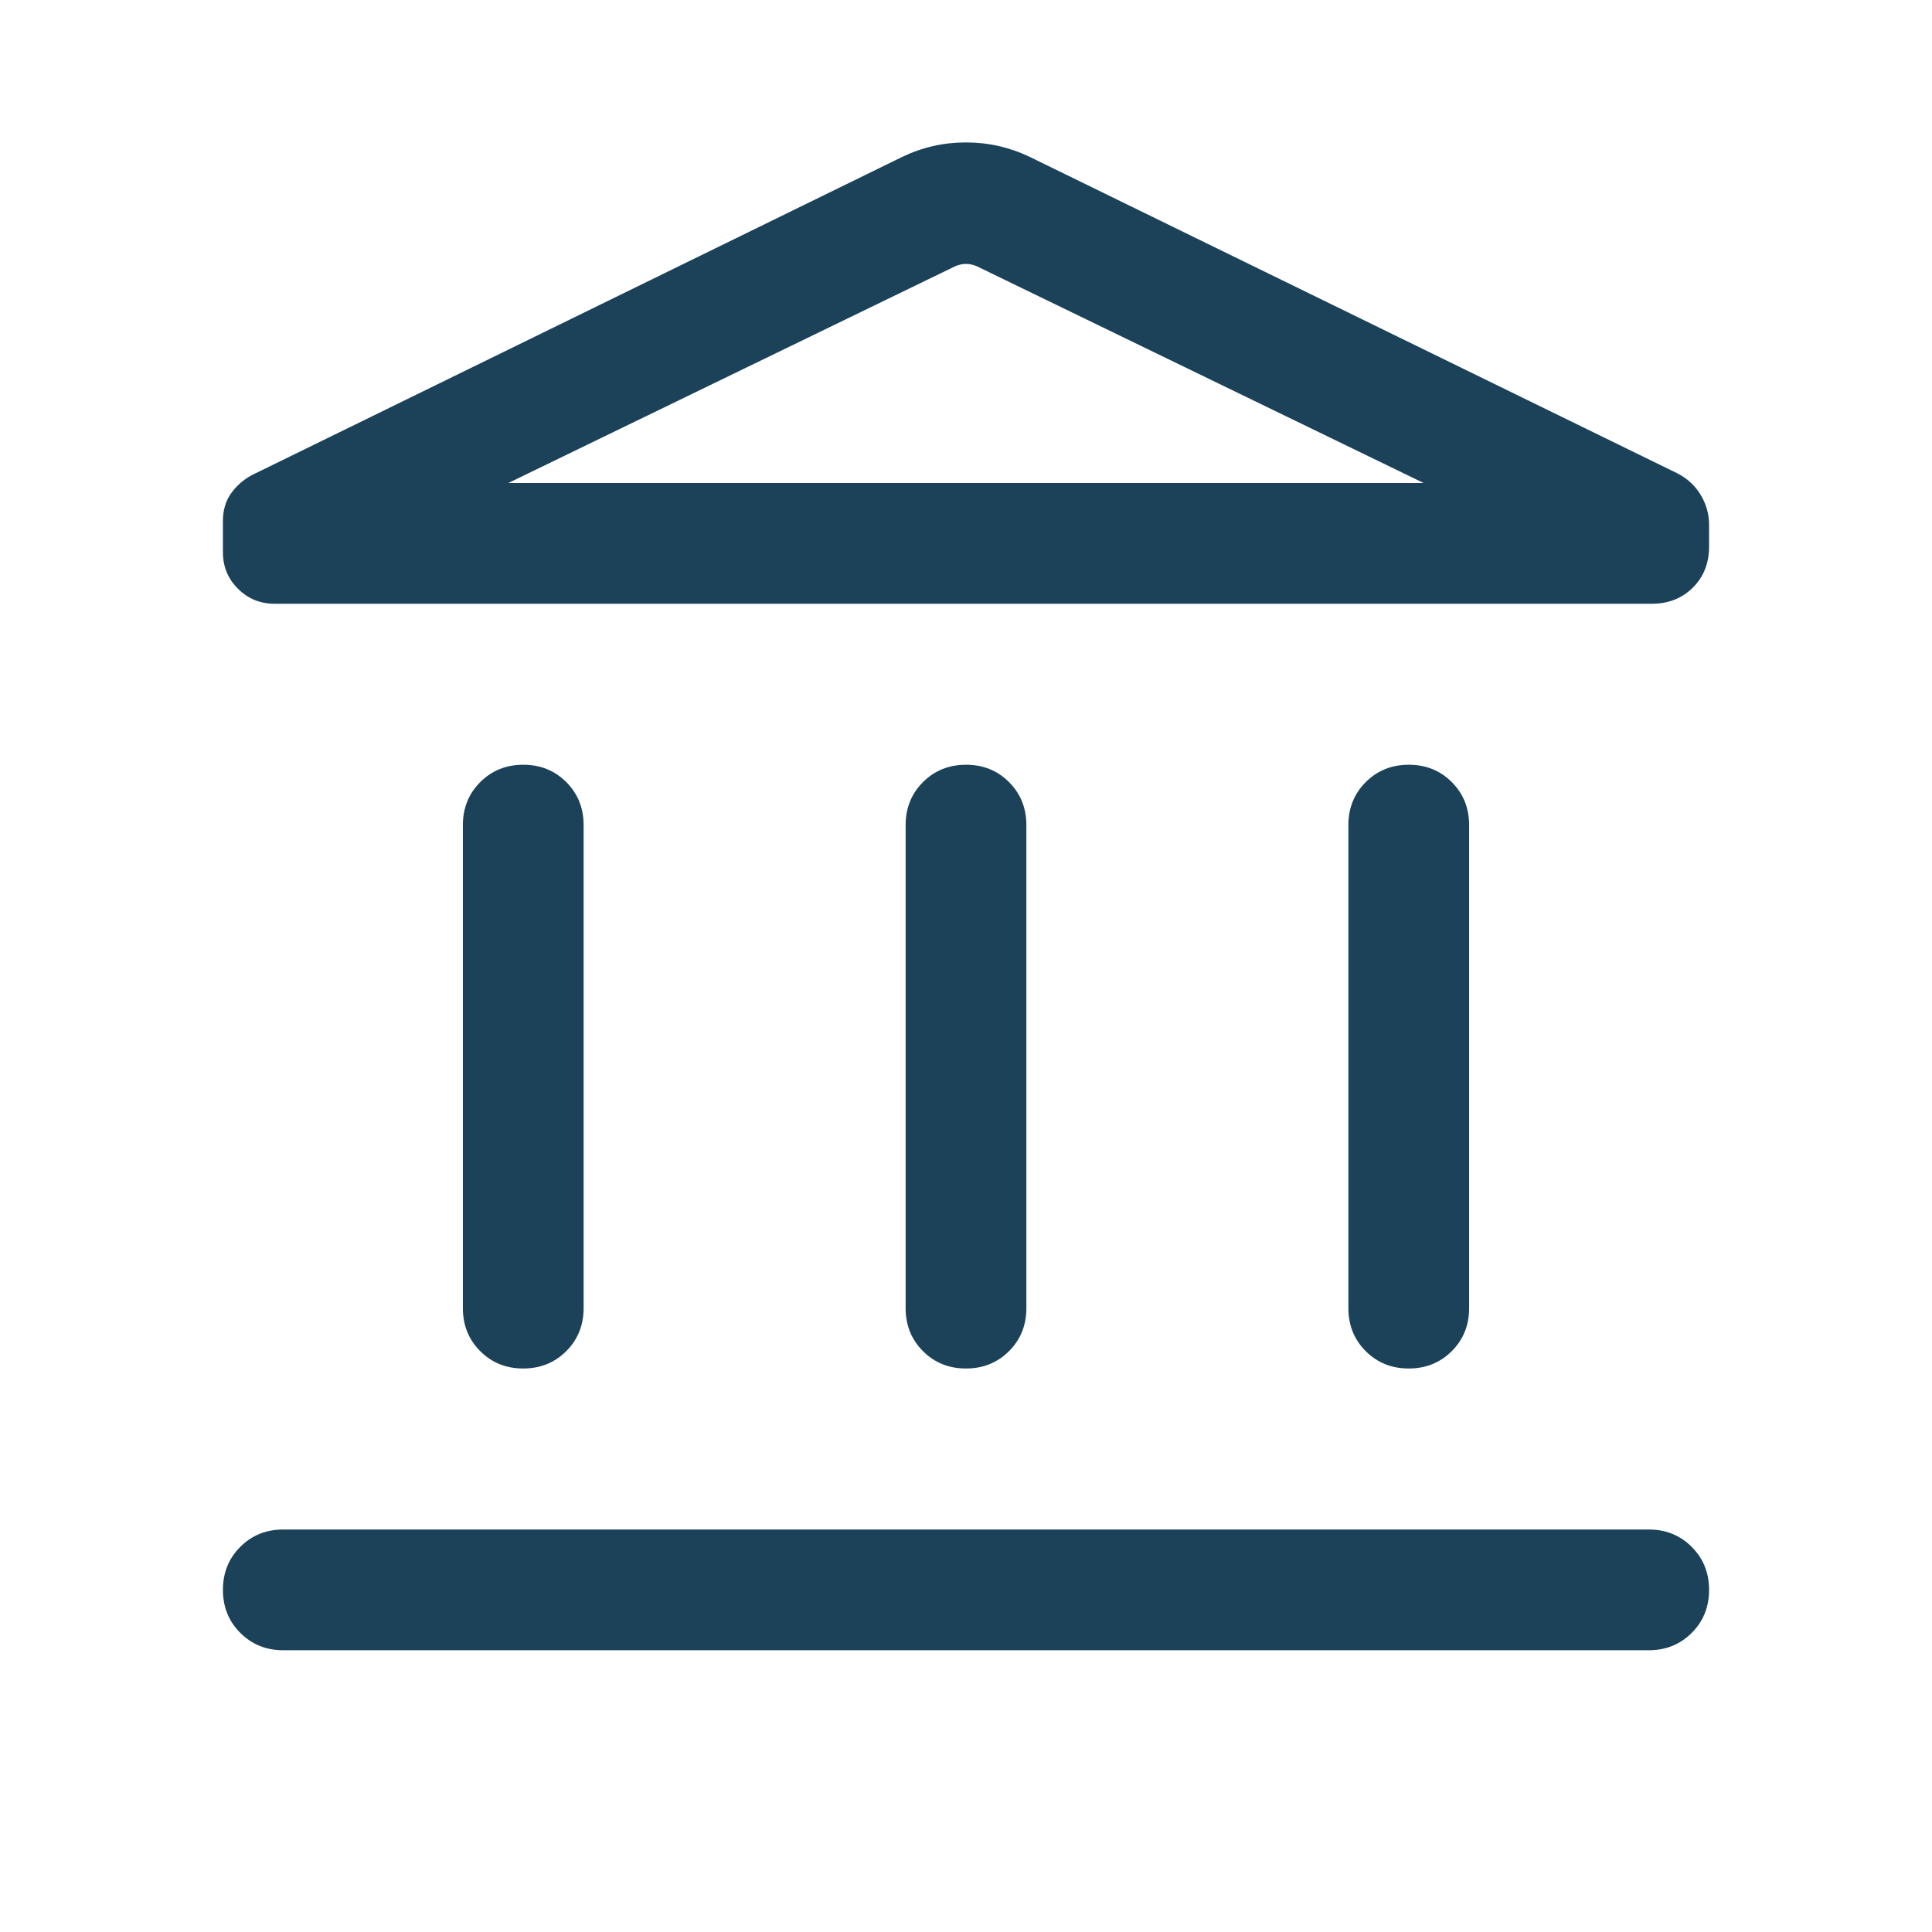 <svg xmlns="http://www.w3.org/2000/svg" height="24px" viewBox="0 -960 960 960" width="24px" fill="#1c4259"><path d="M230-310v-240q0-12.75 8.63-21.38 8.63-8.62 21.38-8.62 12.76 0 21.38 8.62Q290-562.75 290-550v240q0 12.75-8.63 21.38-8.63 8.62-21.38 8.62-12.76 0-21.37-8.62Q230-297.25 230-310Zm220 0v-240q0-12.75 8.63-21.38 8.63-8.62 21.38-8.62 12.76 0 21.37 8.62Q510-562.75 510-550v240q0 12.75-8.63 21.38-8.63 8.62-21.38 8.62-12.76 0-21.37-8.62Q450-297.25 450-310ZM140.77-140q-12.75 0-21.37-8.63-8.63-8.63-8.63-21.38 0-12.76 8.63-21.37 8.62-8.62 21.37-8.62h678.46q12.75 0 21.37 8.63 8.63 8.63 8.63 21.38 0 12.76-8.63 21.37-8.62 8.62-21.37 8.62H140.77ZM670-310v-240q0-12.75 8.63-21.38 8.63-8.62 21.38-8.62 12.76 0 21.37 8.62Q730-562.75 730-550v240q0 12.75-8.63 21.38-8.63 8.62-21.38 8.62-12.76 0-21.38-8.62Q670-297.25 670-310Zm150.77-350H136.39q-10.68 0-18.15-7.46-7.47-7.45-7.47-18.11v-15.62q0-7.81 3.91-13.47 3.92-5.65 10.32-9.19L448.23-882q14.98-7.23 31.72-7.23t31.82 7.23l321.61 157.15q7.54 3.85 11.69 10.77 4.16 6.93 4.16 14.88v10.84q0 12.28-8.04 20.32-8.04 8.04-20.42 8.04Zm-568.16-60h454.78-454.78Zm0 0h454.78l-222-107.69q-2.7-1.16-5.39-1.16-2.69 0-5.39 1.16L252.61-720Z"/></svg>
